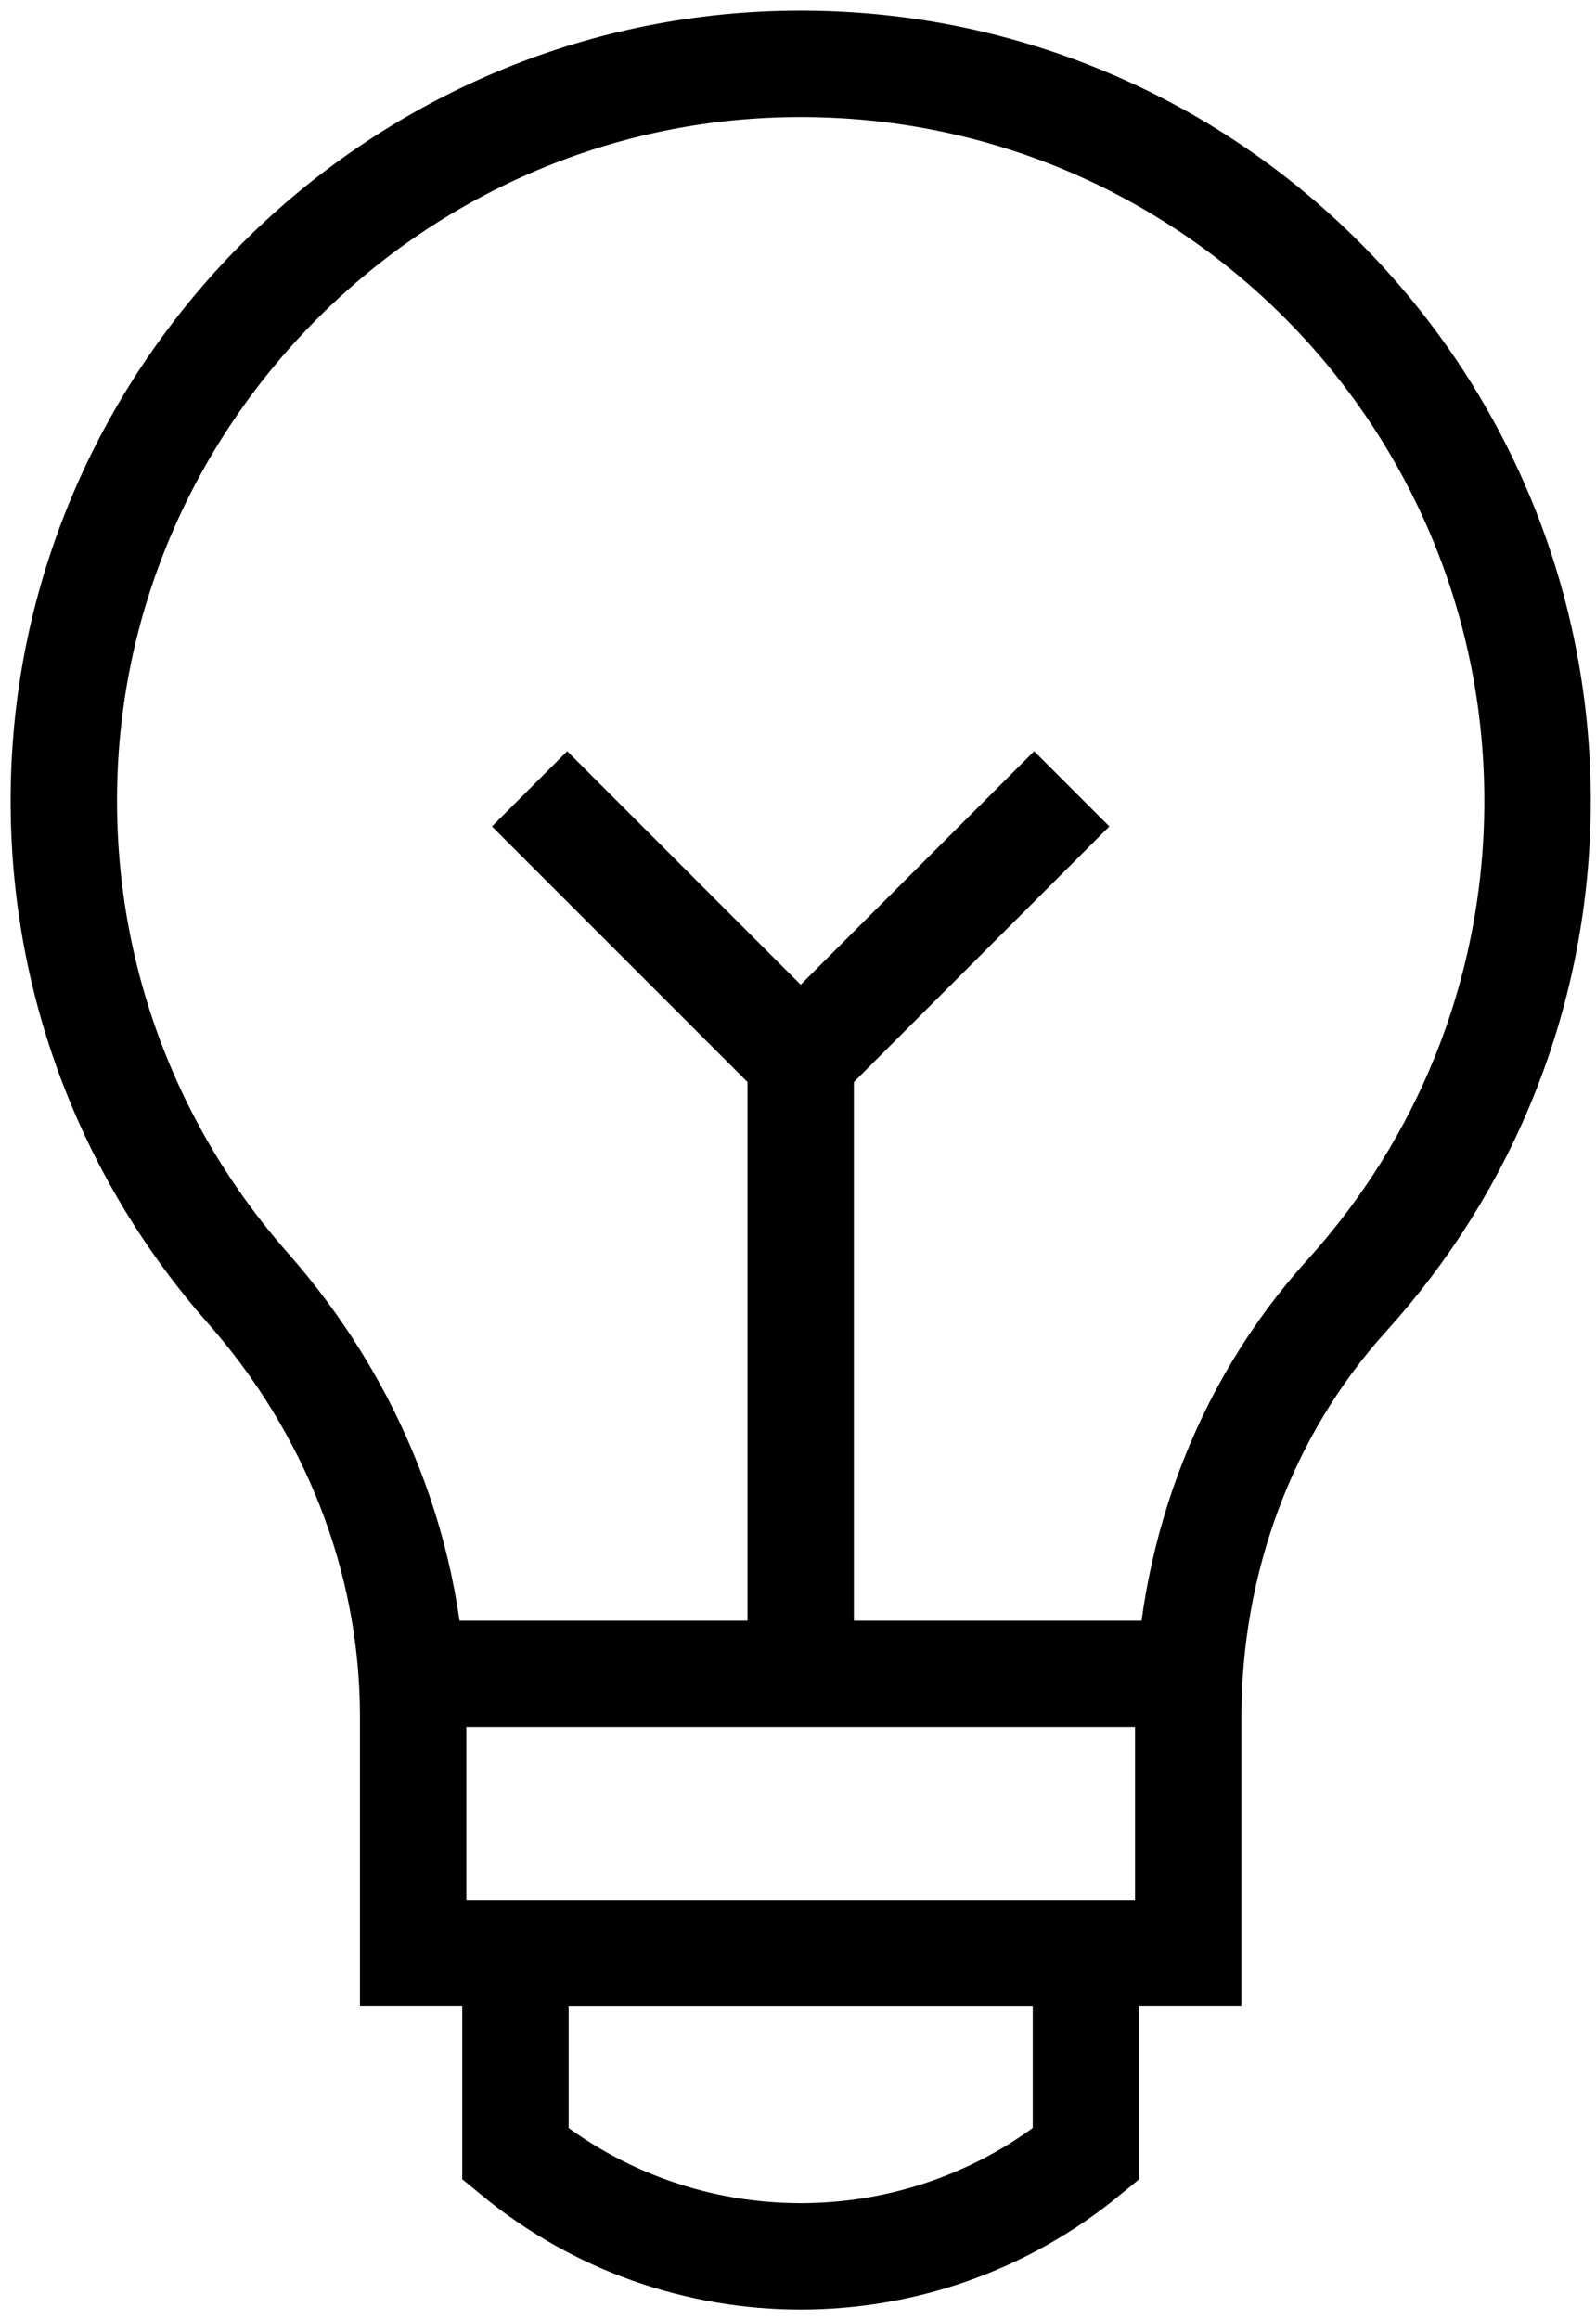 <svg xmlns="http://www.w3.org/2000/svg" width="75" height="109" viewBox="0 0 75 109" fill="none"><path d="M72.252 37.626C72.252 18.224 56.295 2.55 36.79 3.01C18.573 3.439 3.653 18.185 3.021 36.395C2.701 45.648 6.013 54.122 11.642 60.506C16.563 66.087 19.415 73.188 19.415 80.628V91.755H55.837V80.655C55.837 73.369 58.404 66.257 63.296 60.857C68.861 54.715 72.252 46.568 72.252 37.626Z" stroke="black" stroke-width="5" stroke-miterlimit="10"></path><path d="M19.415 78.635H55.837" stroke="black" stroke-width="5" stroke-miterlimit="10"></path><path d="M51.031 101.197C43.241 107.601 32.011 107.601 24.222 101.197V91.755H51.031V101.197Z" stroke="black" stroke-width="5" stroke-miterlimit="10"></path><path d="M50.364 37.058L37.626 49.797L24.887 37.058" stroke="black" stroke-width="5" stroke-miterlimit="10"></path><path d="M37.626 49.797V78.635" stroke="black" stroke-width="5" stroke-miterlimit="10"></path></svg>